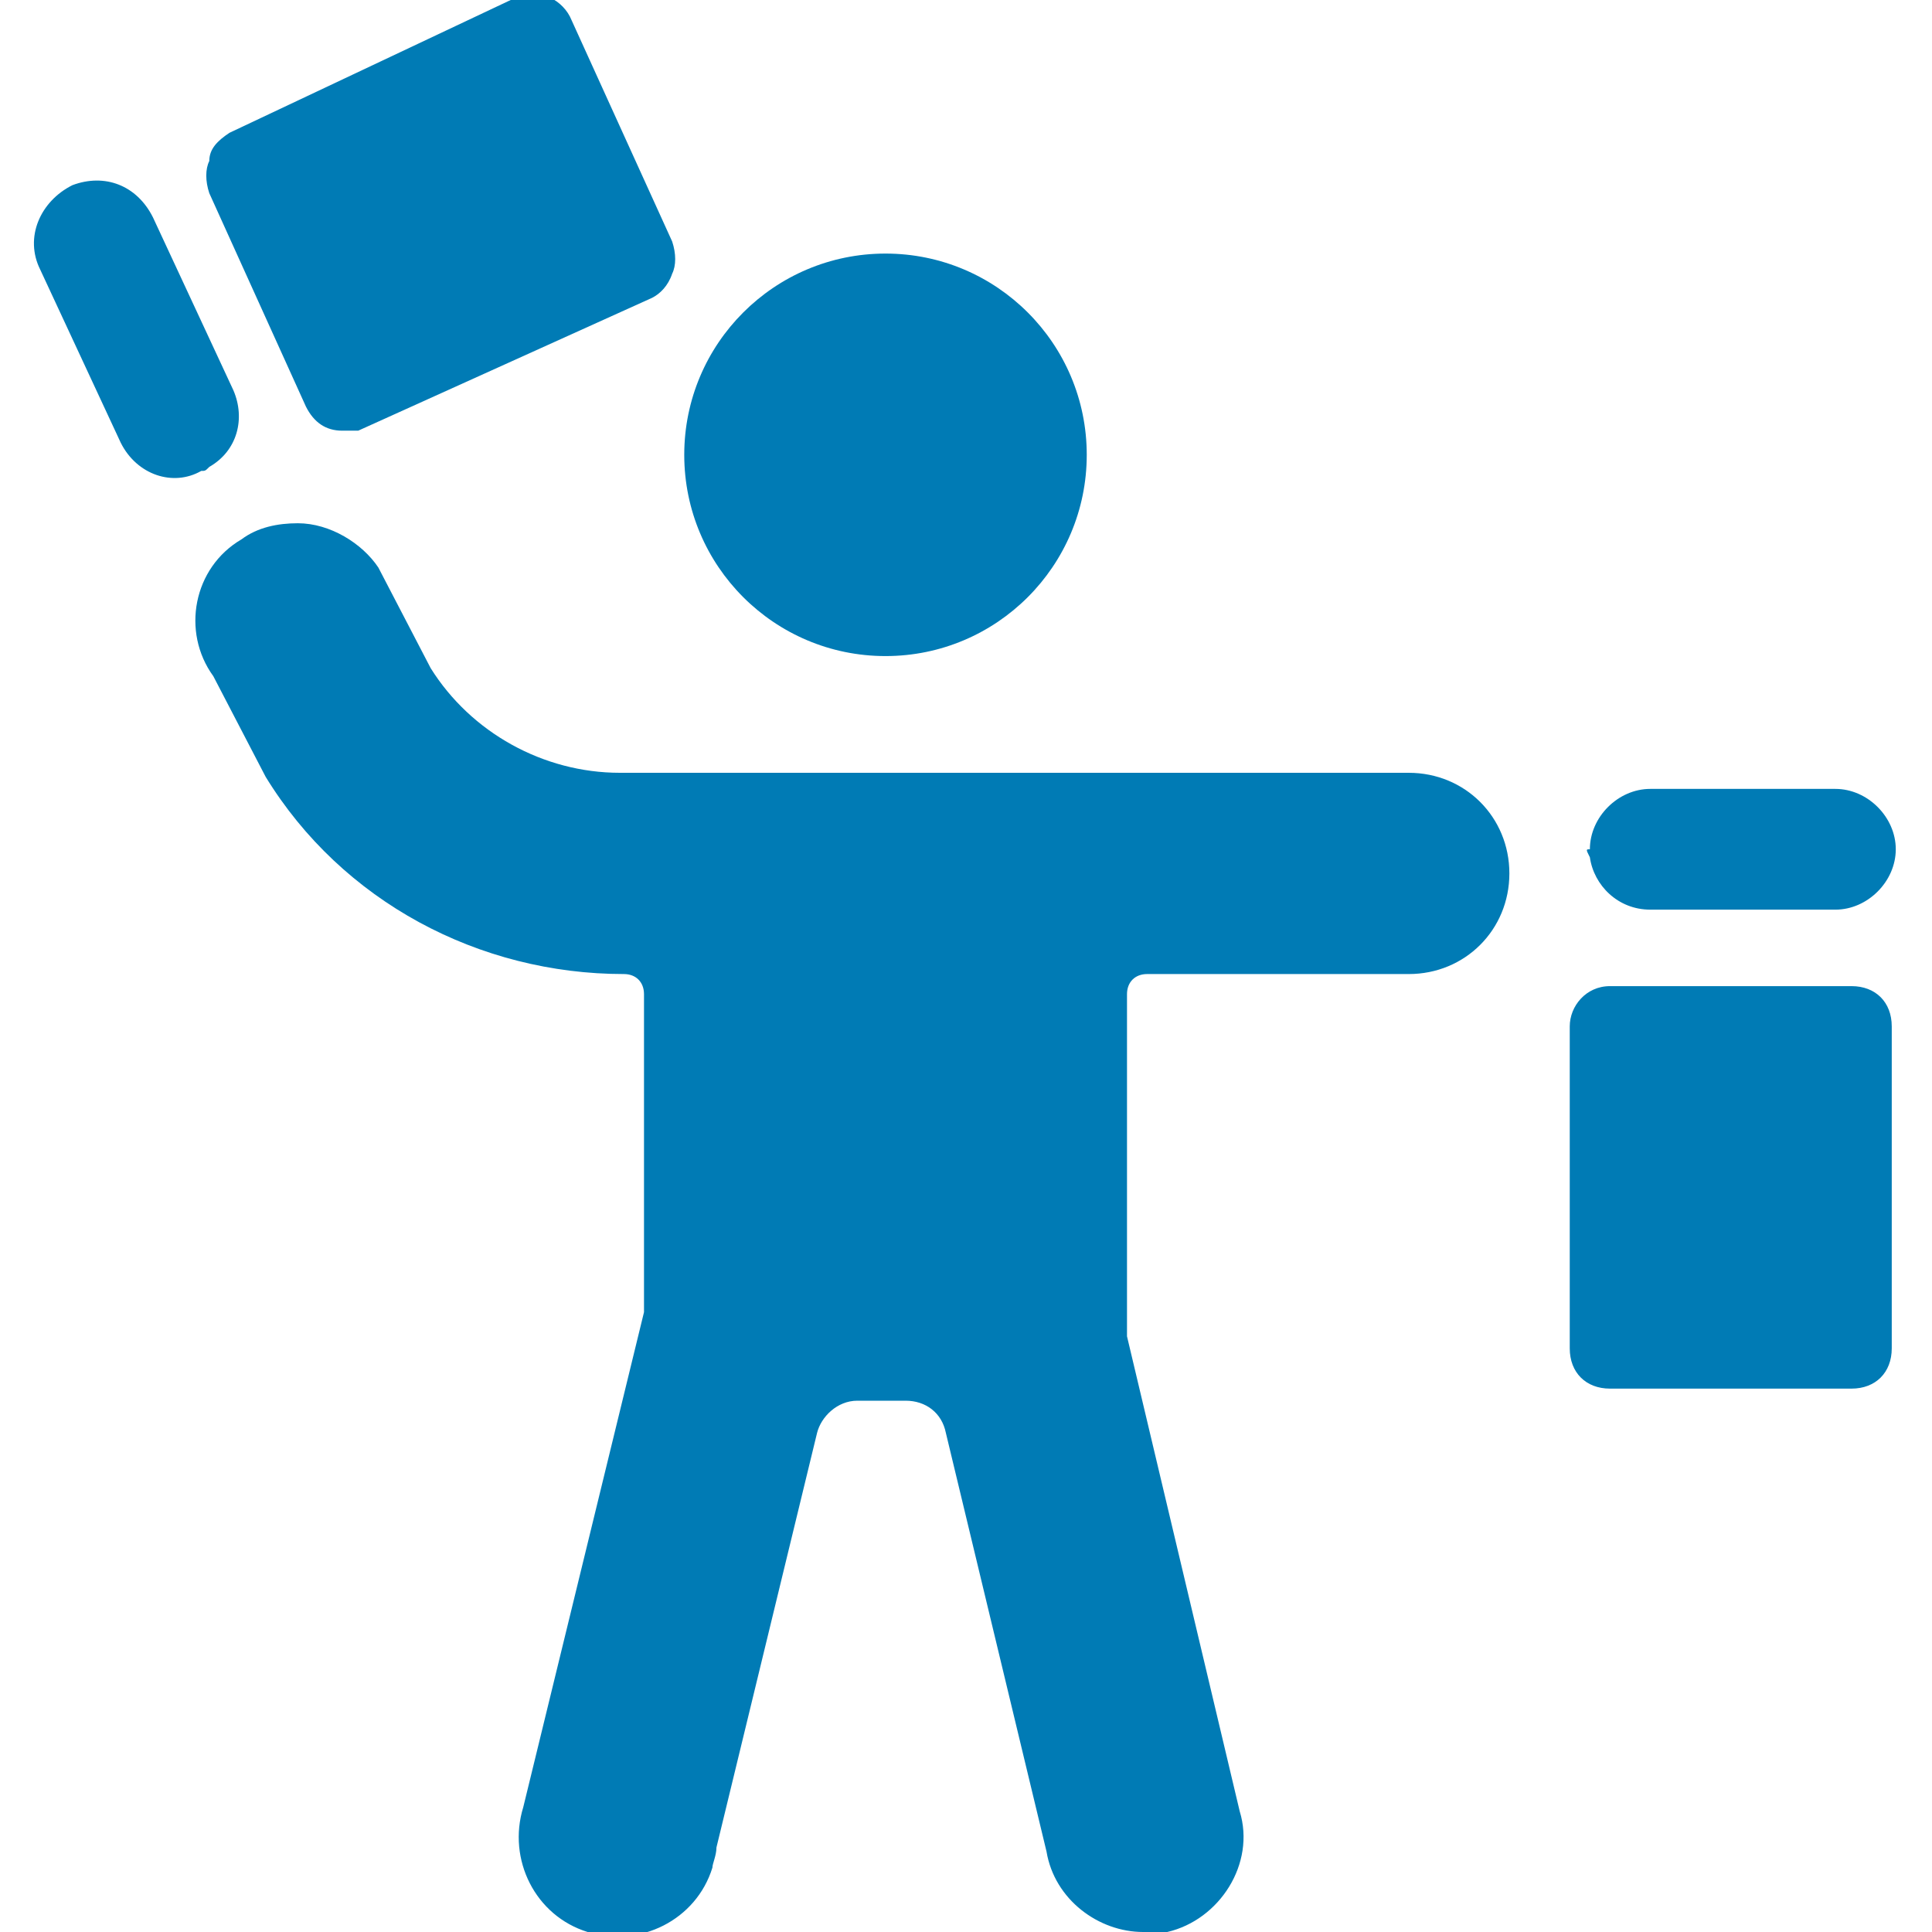 <?xml version="1.0" encoding="utf-8"?>
<!-- Generator: Adobe Illustrator 27.2.0, SVG Export Plug-In . SVG Version: 6.00 Build 0)  -->
<svg version="1.1" id="Ebene_1" xmlns="http://www.w3.org/2000/svg" xmlns:xlink="http://www.w3.org/1999/xlink" x="0px" y="0px"
	 viewBox="0 0 48 48" style="enable-background:new 0 0 48 48;" xml:space="preserve">
<style type="text/css">
	.st0{fill:#007BB5;}
</style>
<g>
	<circle class="st0" cx="22" cy="11.3" r="5"/>
	<path class="st0" d="M5.2,11.6L5.2,11.6c0.7-0.4,0.9-1.2,0.6-1.9l-2-4.3c-0.4-0.8-1.2-1.1-2-0.8C1,5,0.6,5.9,1,6.7L3,11
		c0.4,0.8,1.3,1.1,2,0.7C5.1,11.7,5.1,11.7,5.2,11.6z"/>
	<path class="st0" d="M7.6,10.1c0.2,0.4,0.5,0.6,0.9,0.6c0.1,0,0.3,0,0.4,0l7.3-3.3c0.2-0.1,0.4-0.3,0.5-0.6c0.1-0.2,0.1-0.5,0-0.8
		l-2.5-5.5c-0.2-0.5-0.8-0.8-1.3-0.6c0,0,0,0,0,0L5.7,3.3C5.4,3.5,5.2,3.7,5.2,4c-0.1,0.2-0.1,0.5,0,0.8L7.6,10.1z"/>
	<path class="st0" d="M39.5,21.3c0.1,0.7,0.7,1.3,1.5,1.3h4.6c0.8,0,1.5-0.7,1.5-1.5s-0.7-1.5-1.5-1.5h-4.6c-0.8,0-1.5,0.7-1.5,1.5
		C39.4,21.1,39.4,21.1,39.5,21.3L39.5,21.3z"/>
	<path class="st0" d="M40,24.5h6c0.6,0,1,0.4,1,1v8c0,0.6-0.4,1-1,1h-6c-0.6,0-1-0.4-1-1v-8C39,25,39.4,24.5,40,24.5z"/>
	<path class="st0" d="M5.3,16.8l1.3,2.5c1.9,3.1,5.3,4.9,8.9,4.9l0,0c0.3,0,0.5,0.2,0.5,0.5v7.4c0,0.2,0,0.3,0,0.5L13,44.9
		c-0.4,1.3,0.3,2.7,1.6,3.1c1.3,0.4,2.7-0.3,3.1-1.6c0-0.1,0.1-0.3,0.1-0.5l2.5-10.3c0.1-0.4,0.5-0.8,1-0.8h1.2c0.5,0,0.9,0.3,1,0.8
		L26,46c0.2,1.2,1.3,2,2.4,2H29c1.3-0.3,2.2-1.7,1.8-3L28,33.2c0-0.2,0-0.3,0-0.5v-8c0-0.3,0.2-0.5,0.5-0.5H35
		c1.4,0,2.5-1.1,2.5-2.5s-1.1-2.5-2.5-2.5H15.4c-1.9,0-3.7-1-4.7-2.6l-1.3-2.5C9,13.5,8.2,13,7.4,13c-0.5,0-1,0.1-1.4,0.4
		C4.8,14.1,4.5,15.7,5.3,16.8C5.3,16.8,5.3,16.8,5.3,16.8z"/>
</g>
</svg>
